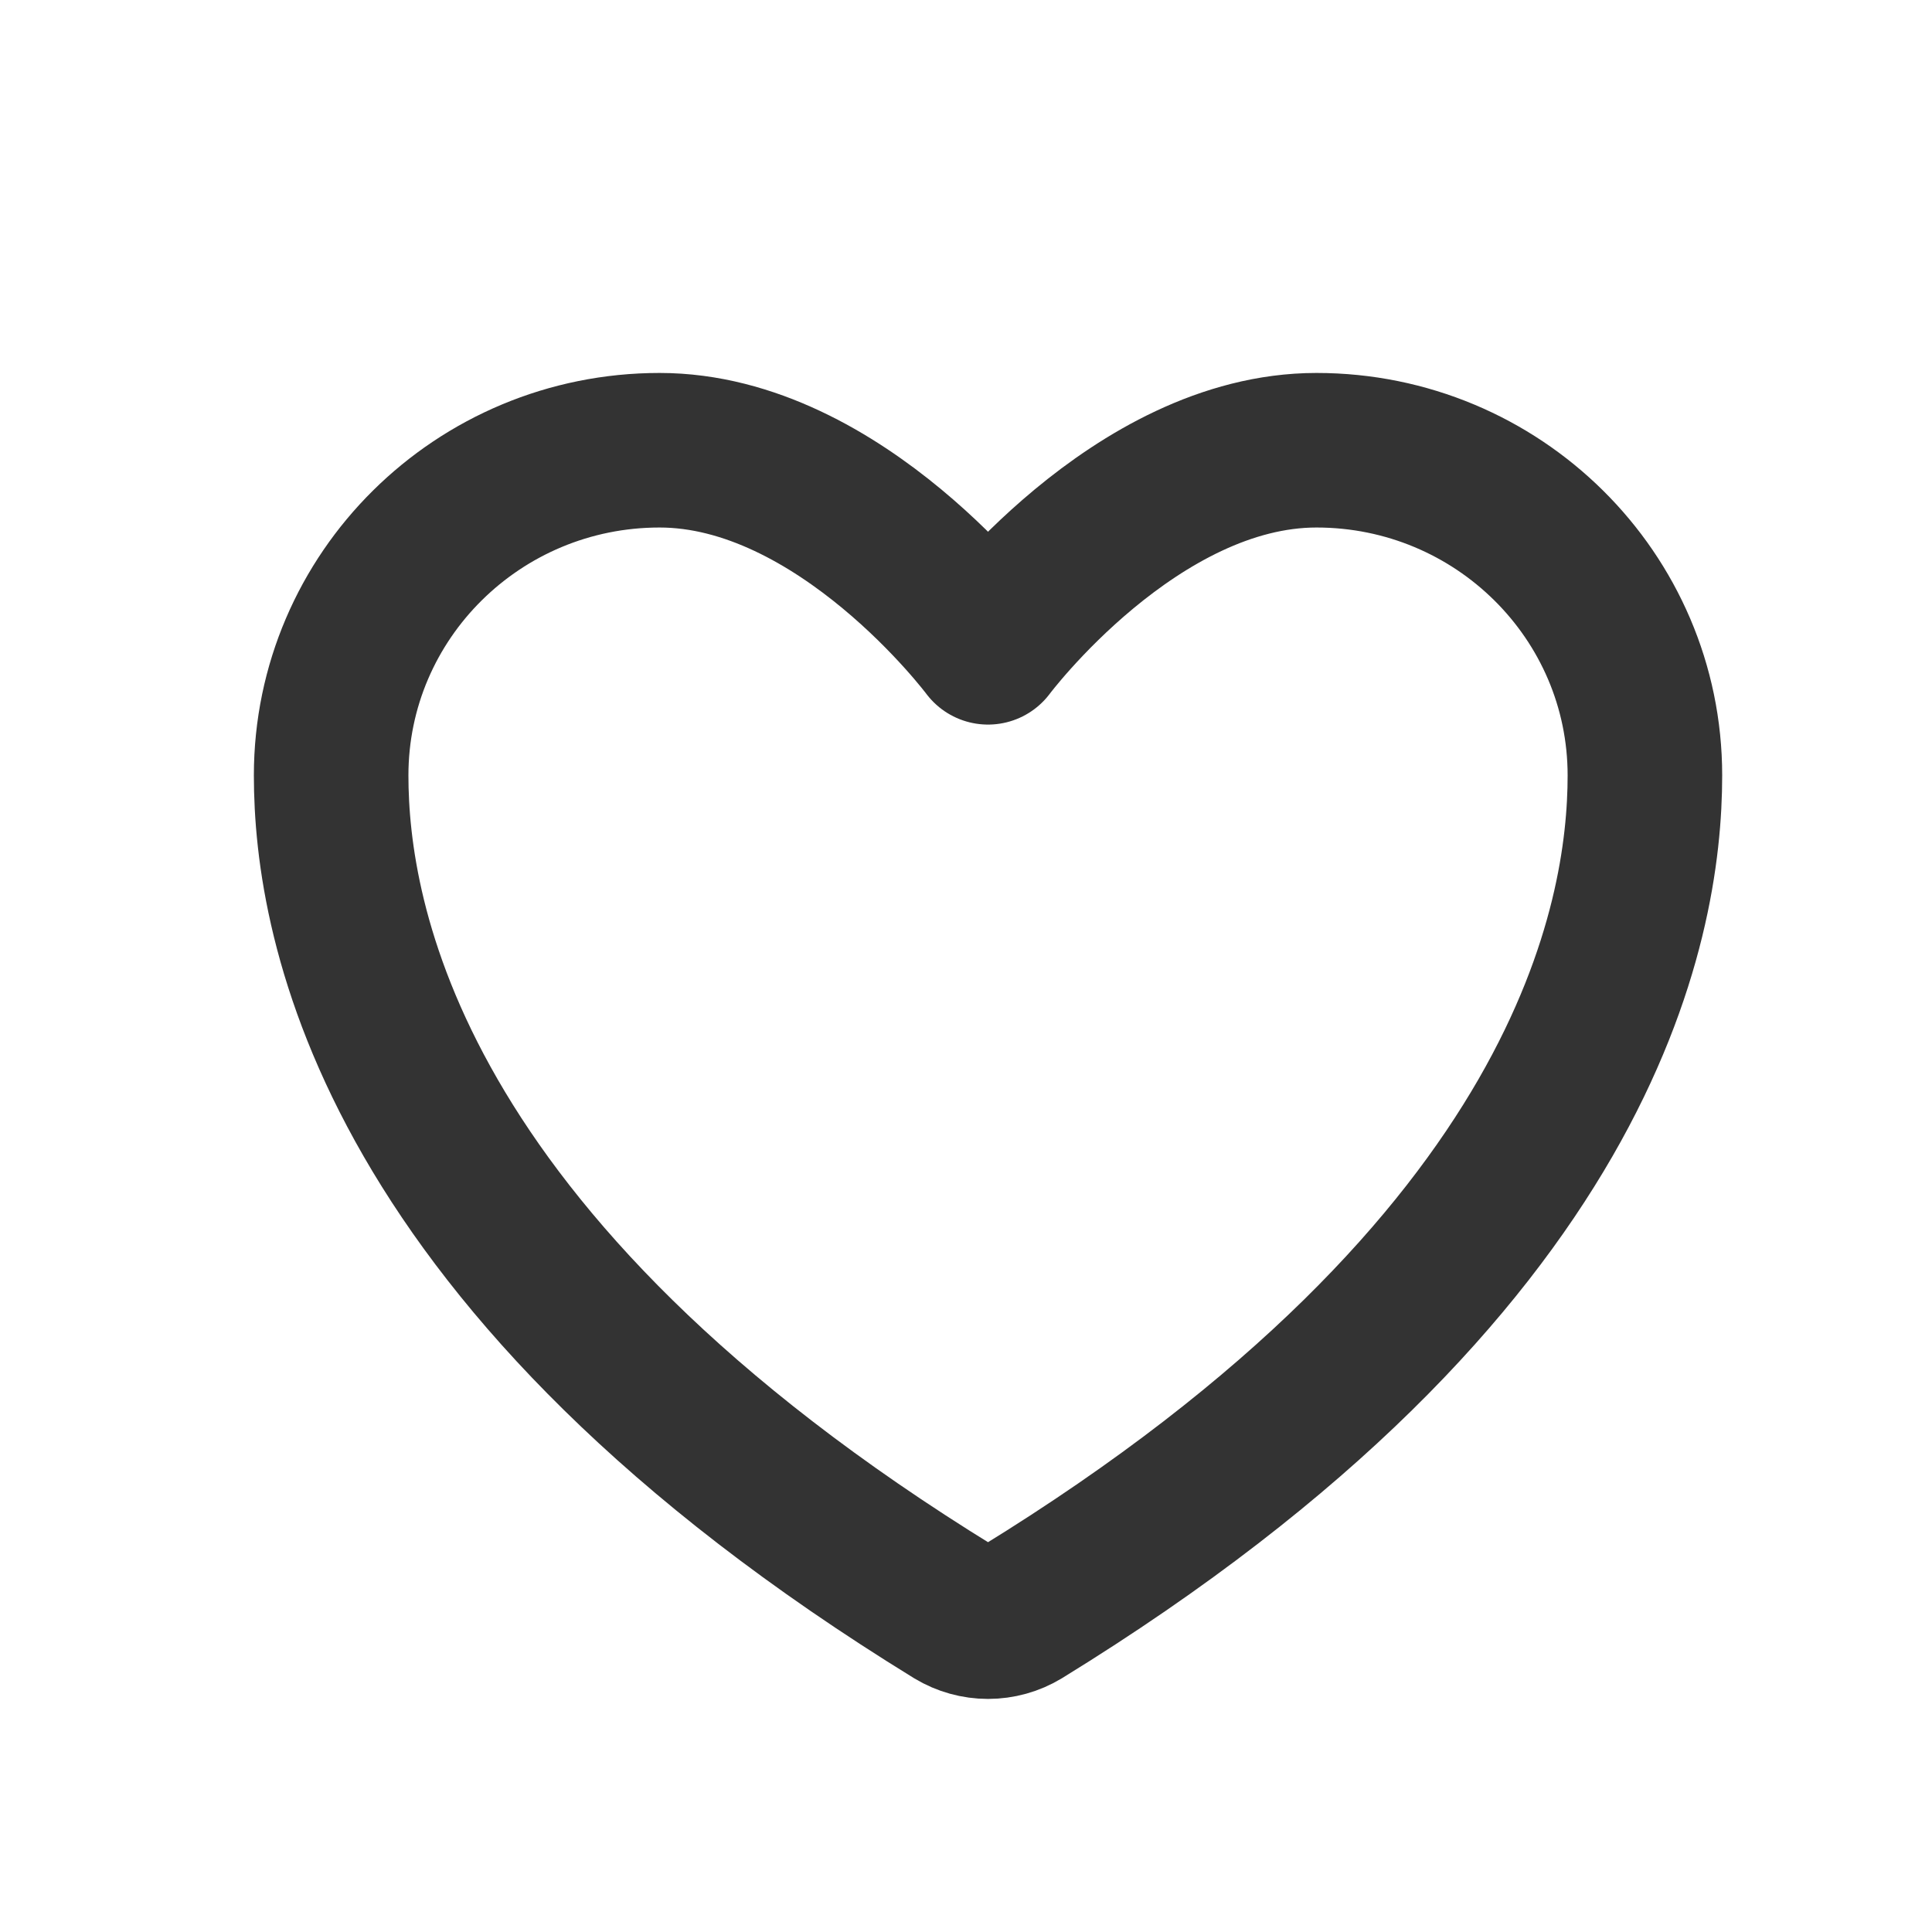 <svg width="25" height="25" viewBox="0 0 25 25" fill="none" xmlns="http://www.w3.org/2000/svg">
<path d="M8.535 5.826C6.188 5.826 4.285 7.71 4.285 10.034C4.285 11.91 5.029 16.362 12.35 20.863C12.481 20.942 12.632 20.984 12.785 20.984C12.939 20.984 13.089 20.942 13.22 20.863C20.542 16.362 21.285 11.91 21.285 10.034C21.285 7.71 19.382 5.826 17.035 5.826C14.688 5.826 12.785 8.376 12.785 8.376C12.785 8.376 10.882 5.826 8.535 5.826Z" stroke="#333333" stroke-width="2" stroke-linecap="round" stroke-linejoin="round"/>
</svg>
